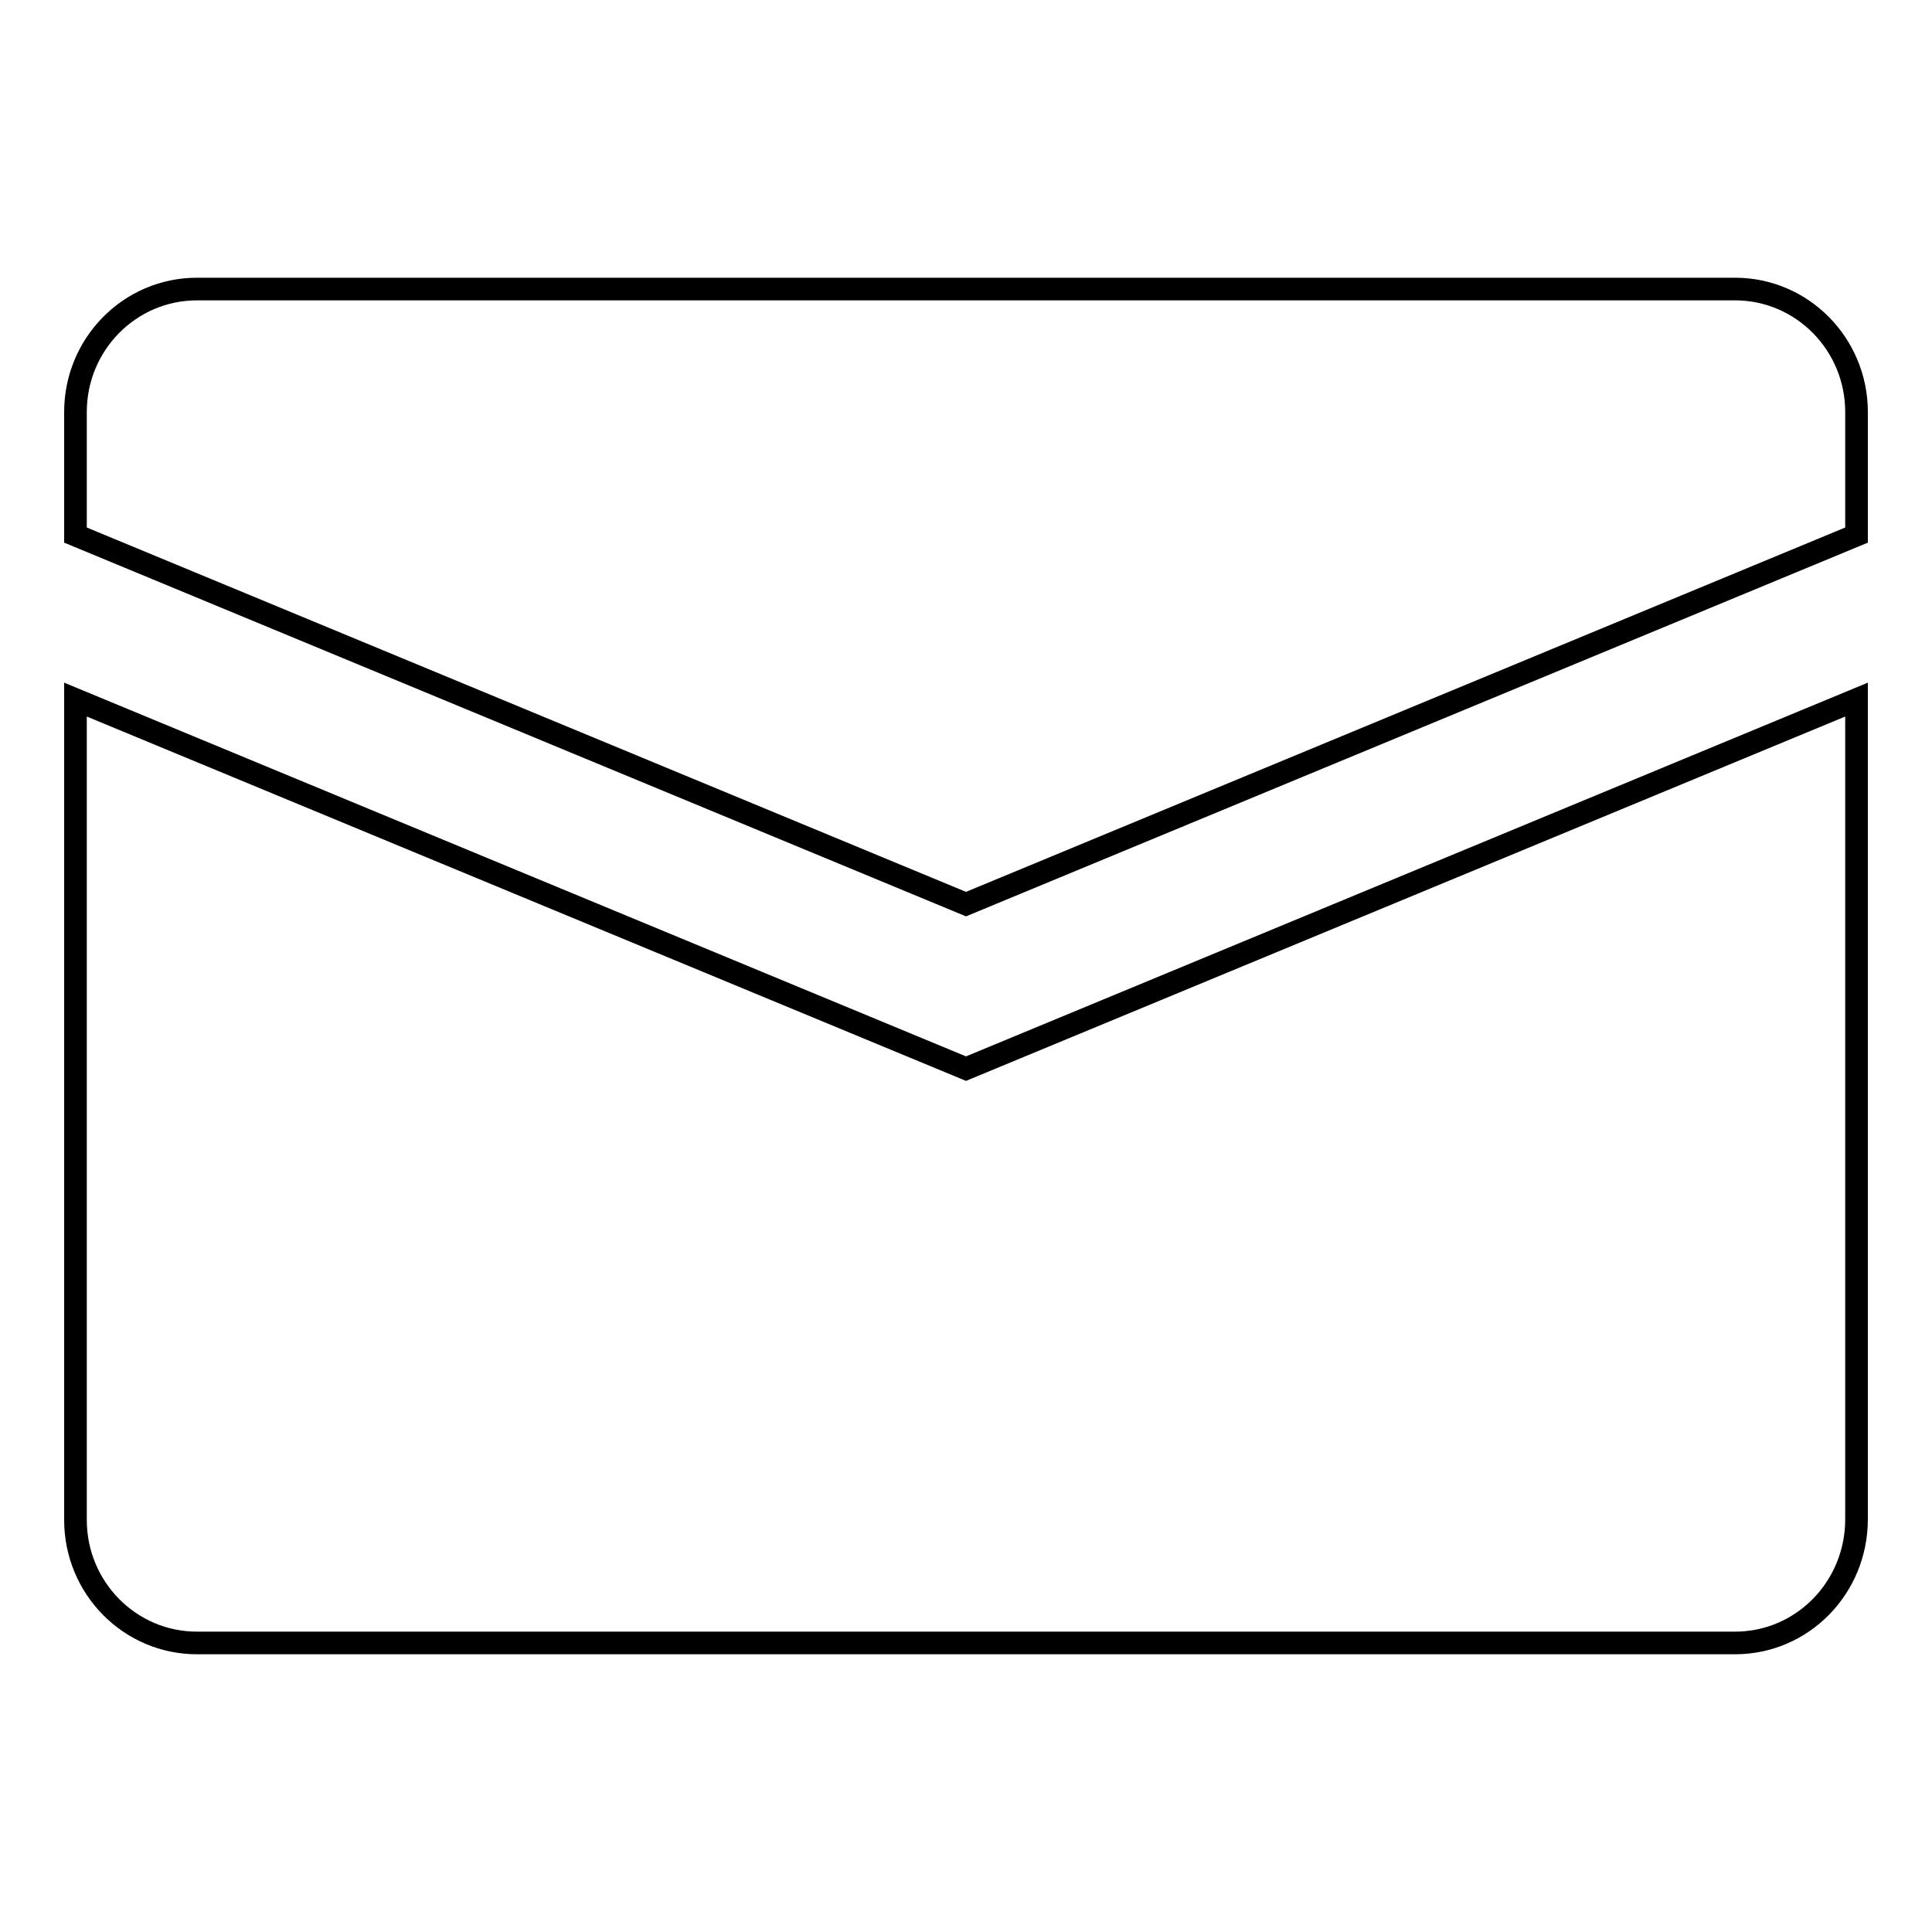 <?xml version="1.0" encoding="utf-8"?>
<!-- Svg Vector Icons : http://www.onlinewebfonts.com/icon -->
<!DOCTYPE svg PUBLIC "-//W3C//DTD SVG 1.1//EN" "http://www.w3.org/Graphics/SVG/1.1/DTD/svg11.dtd">
<svg version="1.1" xmlns="http://www.w3.org/2000/svg" xmlns:xlink="http://www.w3.org/1999/xlink" x="0px" y="0px" viewBox="0 0 256 256" enable-background="new 0 0 256 256" xml:space="preserve">
<g><g><path stroke-width="3" fill-opacity="0" stroke="#000000"  d="M229.9,217.7H26.1c-8.9,0-16.1-7.3-16.1-16.3v-45.9V147V92.7l118,48.9l118-48.9V147v5.4v48.9C246,210.4,238.8,217.7,229.9,217.7z M10,70.9V54.6c0-9,7.2-16.3,16.1-16.3h203.8c8.9,0,16.1,7.3,16.1,16.3v16.3l-118,48.9L10,70.9z"/></g></g>
</svg>